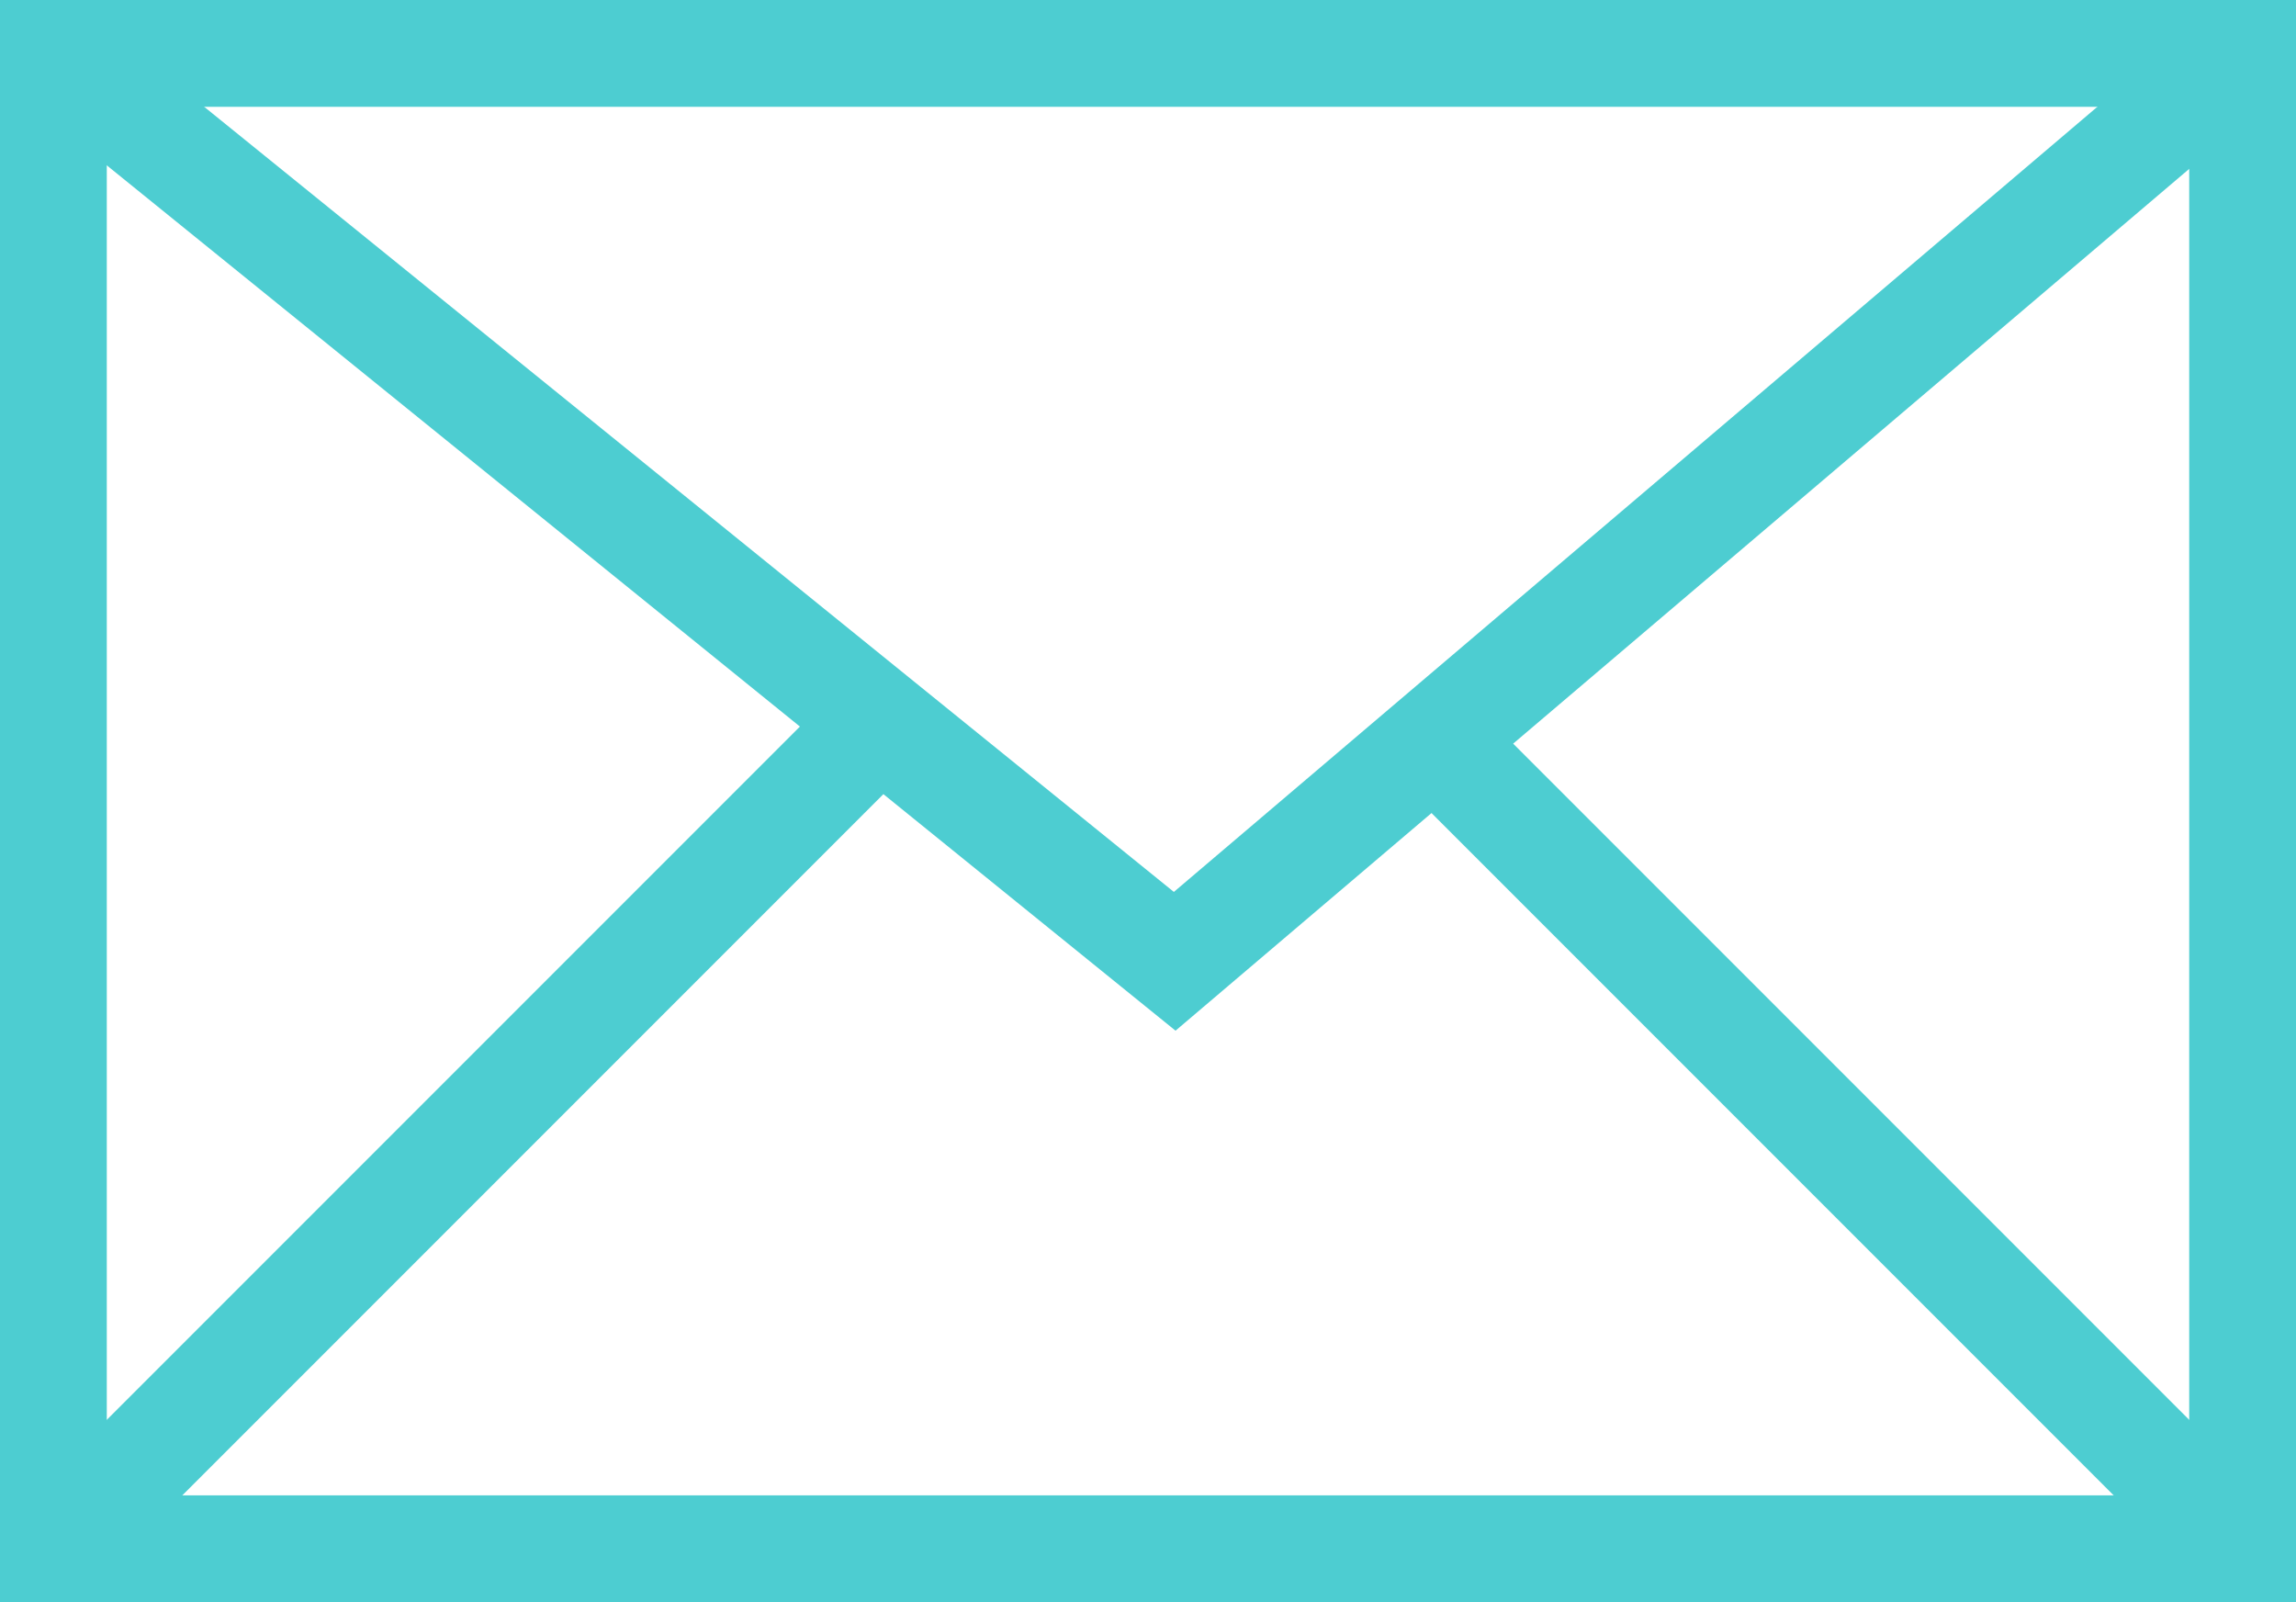 <svg xmlns="http://www.w3.org/2000/svg" width="43" height="30"><g fill="none" stroke="#4dcdd1" stroke-width="2"><path d="M0 0h43v30H0z" stroke="none"/><path d="M1 1h41v28H1z"/><path data-name="-" d="M1 1l21 17L42 1M16.5 13.5l-15 15m25-15l15 15"/></g></svg>